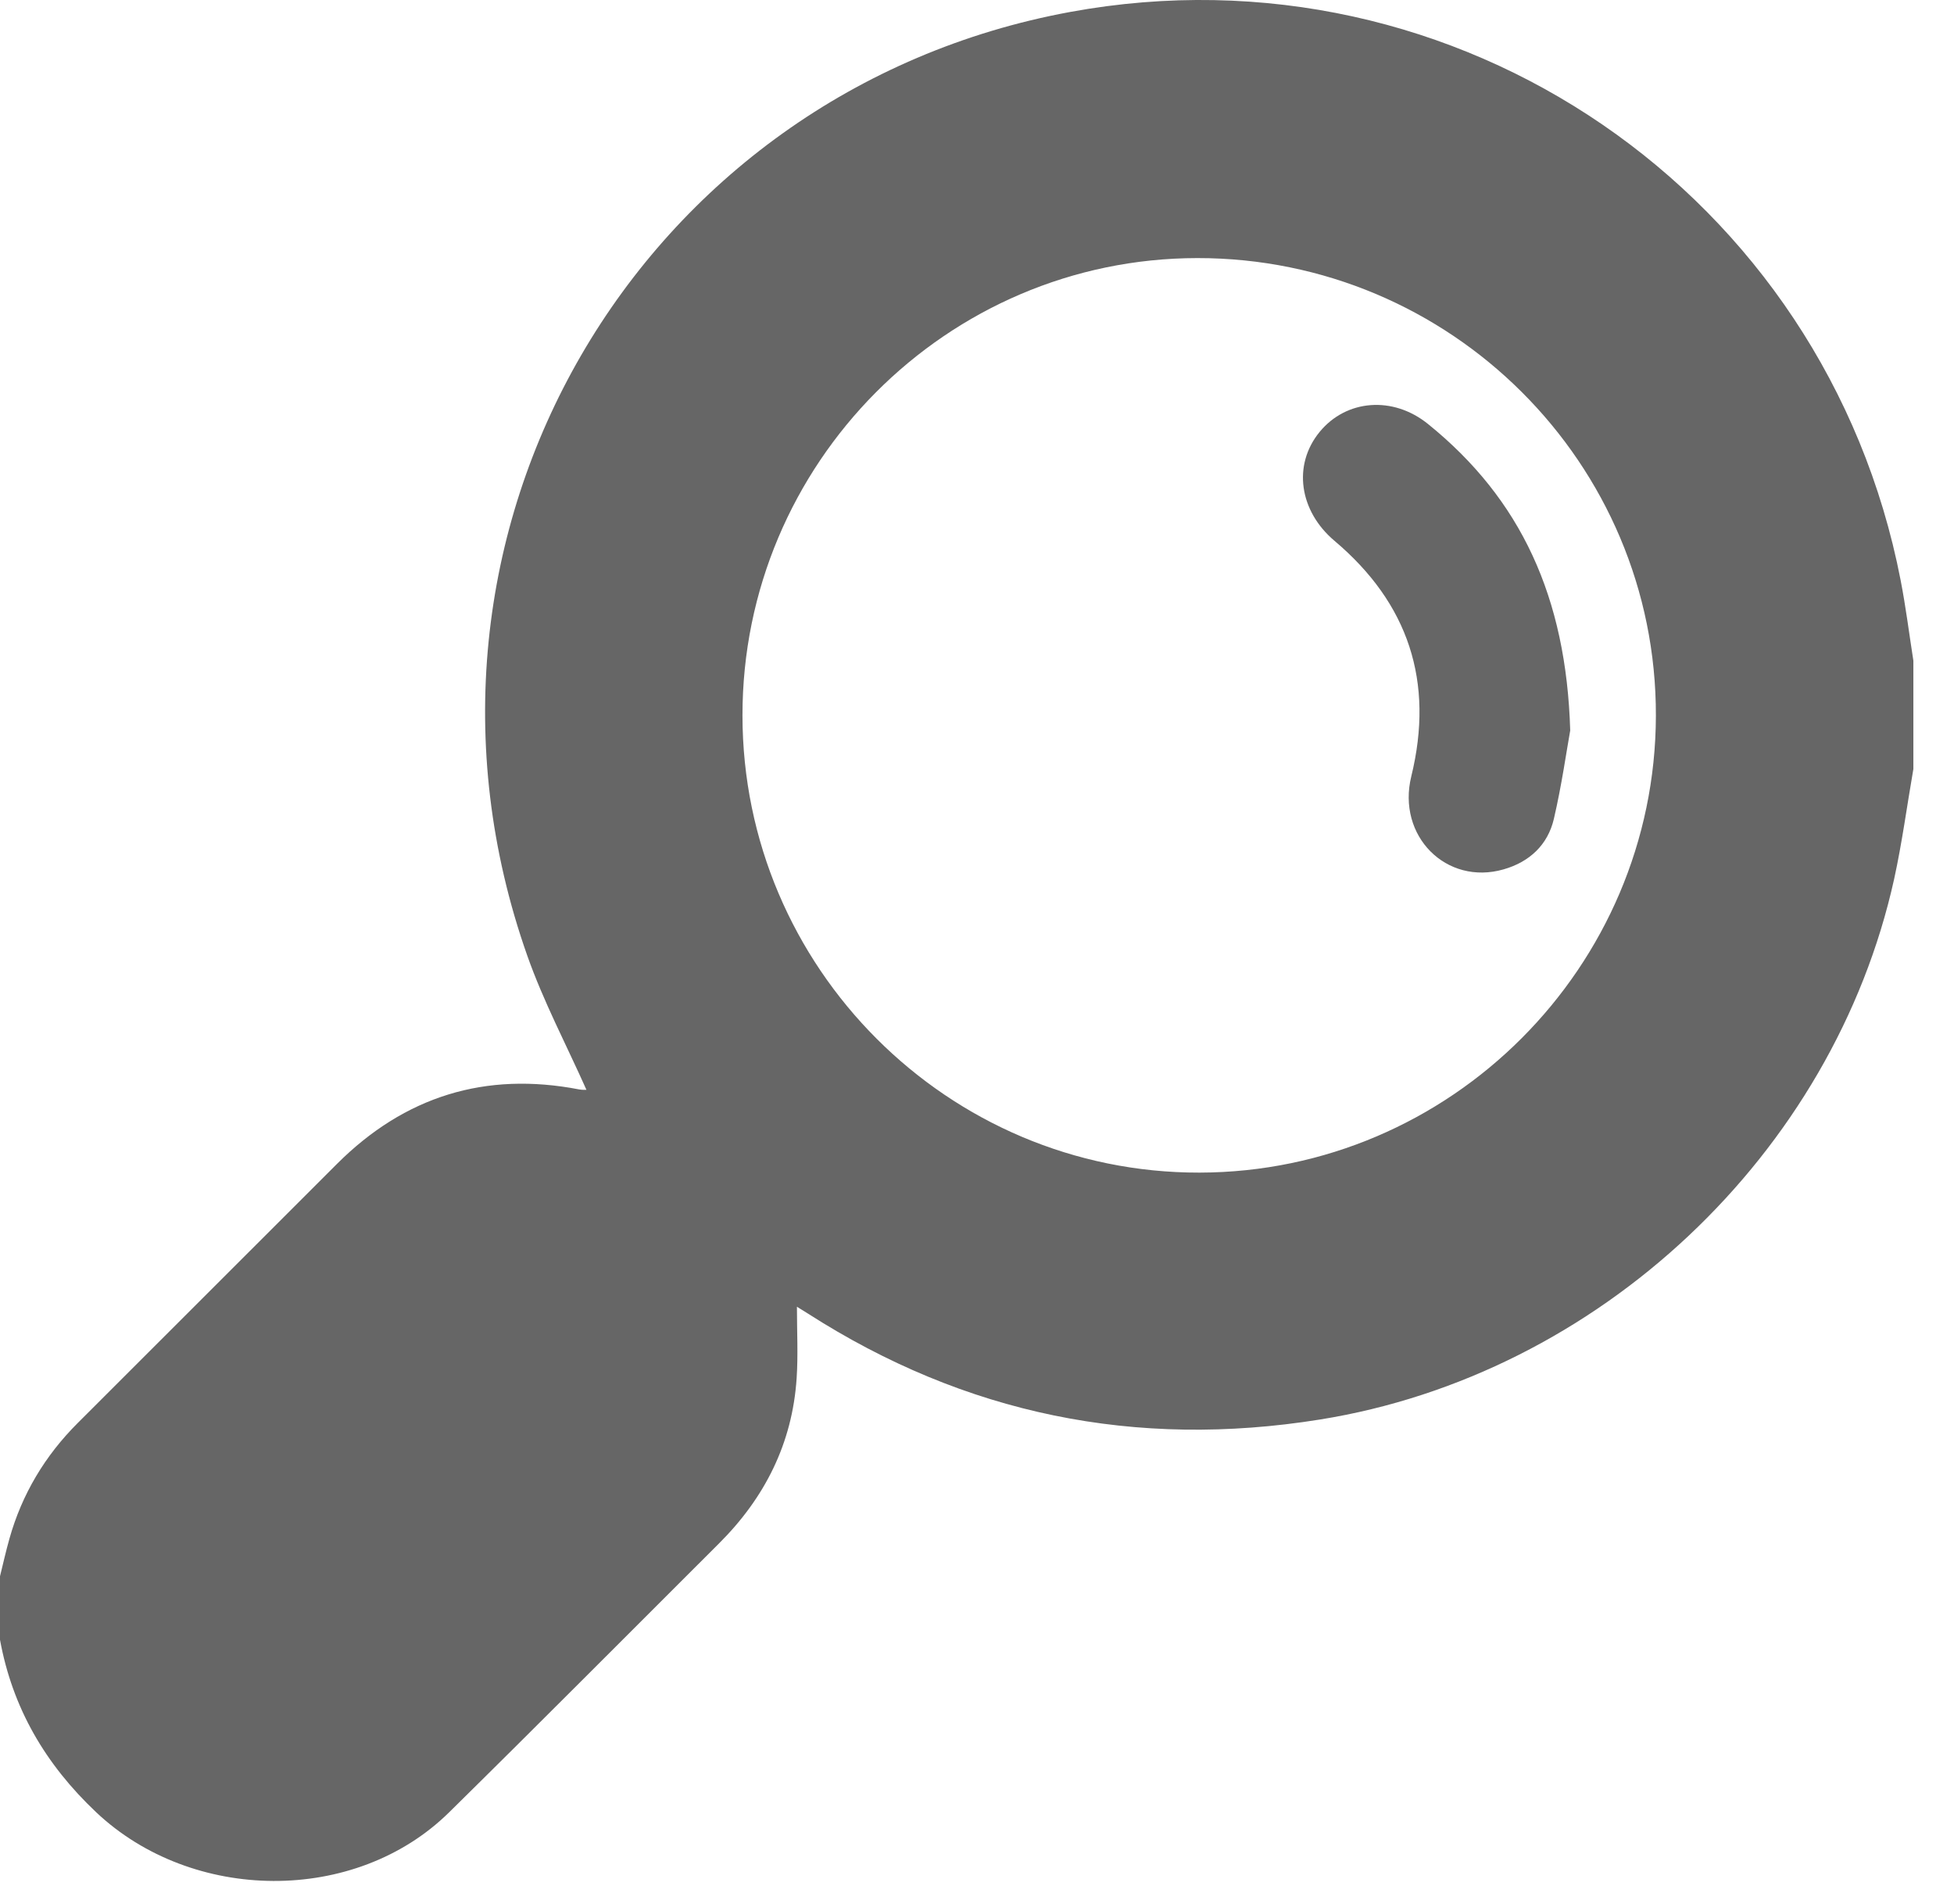 <?xml version="1.0" encoding="UTF-8"?>
<svg width="39px" height="38px" viewBox="0 0 39 38" version="1.1" xmlns="http://www.w3.org/2000/svg" xmlns:xlink="http://www.w3.org/1999/xlink">
    <!-- Generator: sketchtool 51.3 (57544) - http://www.bohemiancoding.com/sketch -->
    <title>6420FD97-37D5-4B7F-B9BD-C7F84AB78E8B</title>
    <desc>Created with sketchtool.</desc>
    <defs></defs>
    <g id="Vitto" stroke="none" stroke-width="1" fill="none" fill-rule="evenodd">
        <g id="vitto_assets_" transform="translate(-398, -50)" fill="#666666">
            <g id="search_icon_01" transform="translate(398, 50)">
                <g id="lupa">
                    <path d="M23.943,23.404 C28.951,23.394 33.038,19.303 33.05,14.288 C33.063,9.247 28.957,5.147 23.898,5.151 C18.894,5.155 14.818,9.252 14.819,14.278 C14.82,19.312 18.92,23.414 23.943,23.404 M37.806,17.541 C36.593,23.035 31.904,27.442 26.345,28.332 C22.669,28.922 19.261,28.228 16.125,26.217 C16.054,26.172 15.984,26.13 15.906,26.081 C15.906,26.579 15.931,27.047 15.9,27.51 C15.814,28.806 15.265,29.894 14.351,30.805 C12.556,32.595 10.769,34.395 8.963,36.173 C7.089,38.018 3.833,37.979 1.918,36.169 C0.904,35.21 0.25,34.092 0,32.728 L0,31.46 C0.062,31.21 0.118,30.959 0.188,30.711 C0.439,29.819 0.9,29.051 1.556,28.397 C3.281,26.676 5.002,24.951 6.726,23.23 C8.076,21.882 9.686,21.381 11.562,21.744 C11.621,21.755 11.681,21.751 11.705,21.752 C11.308,20.861 10.847,19.99 10.523,19.071 C7.553,10.652 12.75,1.817 21.369,0.237 C29.086,-1.177 36.439,3.873 37.934,11.577 C38.038,12.11 38.105,12.65 38.189,13.186 L38.189,15.349 C38.062,16.08 37.964,16.818 37.806,17.541" id="Fill-1"></path>
                    <path d="M31.34,14.58 C31.262,11.92 30.356,9.96 28.501,8.462 C27.802,7.897 26.872,7.971 26.339,8.62 C25.796,9.282 25.932,10.201 26.635,10.794 C28.113,12.041 28.63,13.608 28.168,15.495 C27.876,16.685 28.867,17.681 30.012,17.351 C30.528,17.203 30.893,16.862 31.014,16.343 C31.171,15.669 31.267,14.982 31.34,14.58" id="Fill-4"></path>
                </g>
            </g>
        </g>
    </g>
</svg>